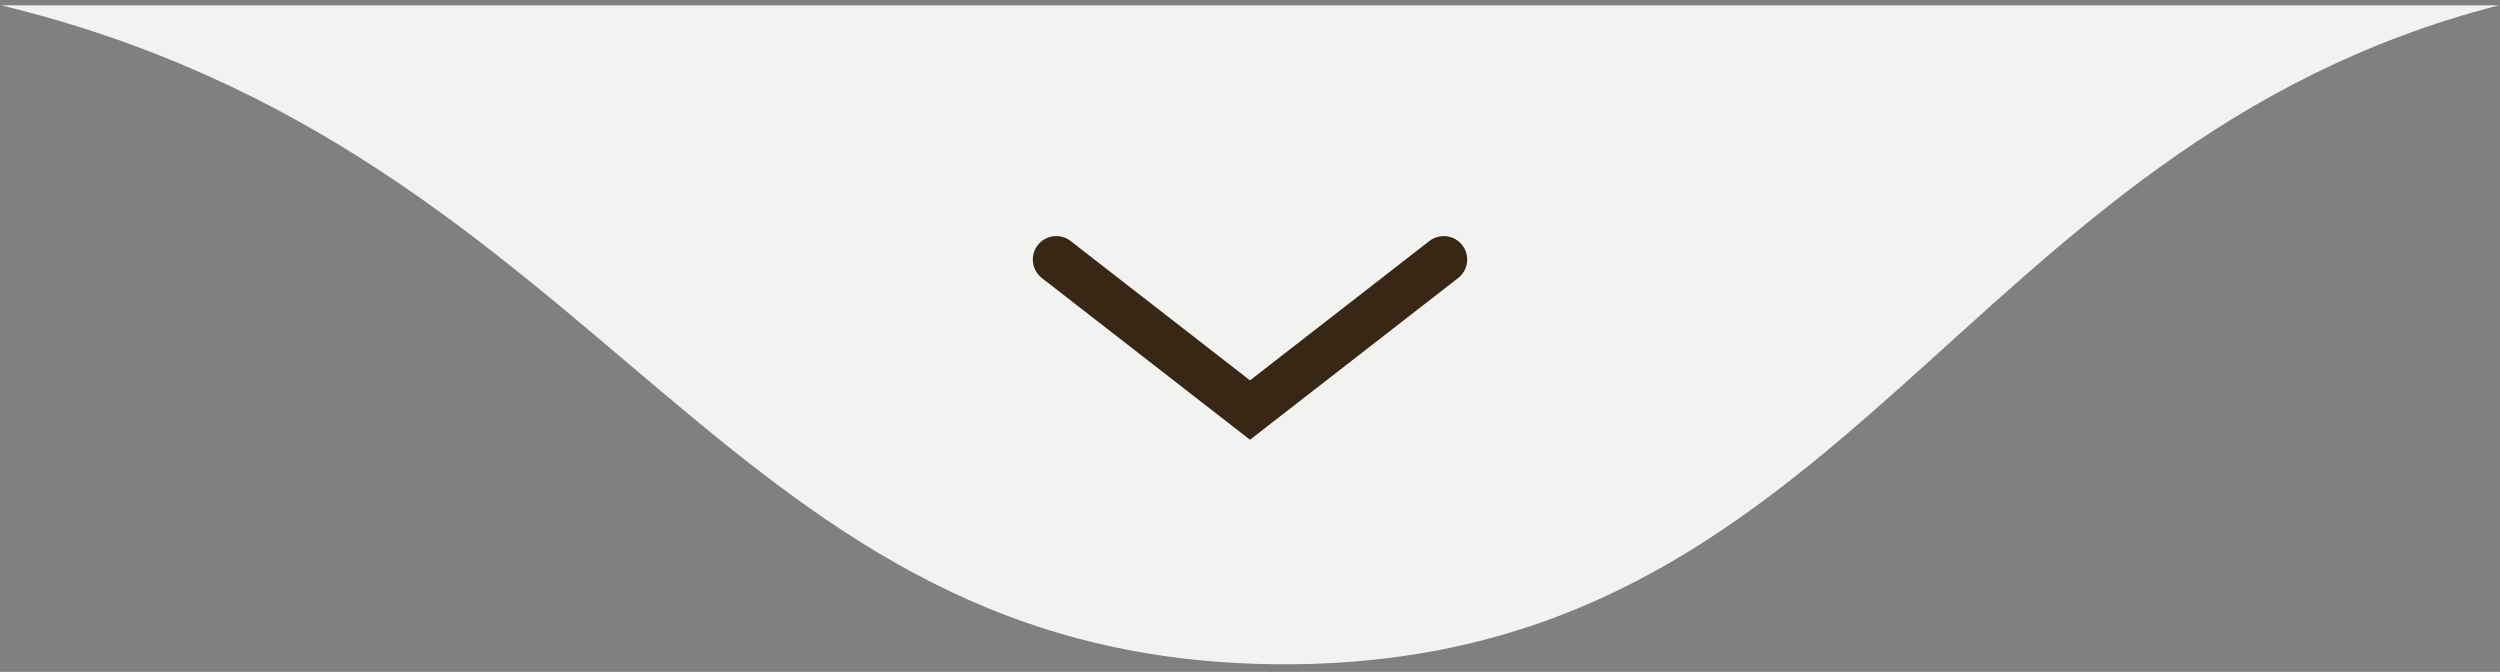 <svg width="160" height="43" viewBox="0 0 160 43" fill="none" xmlns="http://www.w3.org/2000/svg">
<rect x="0" y="0" width="160" height="43" fill="#808080" stroke="none"/>
<path d="M82.207 42.514C118.424 42.514 125.221 9.254 159.929 0.34H0.071C39.238 9.83 45.99 42.514 82.207 42.514Z" fill="#F2F2F0"/>
<path d="M67.6 16.61L80 26.244L92.4 16.61" stroke="#372714" stroke-width="3" stroke-linecap="round"/>
</svg>
